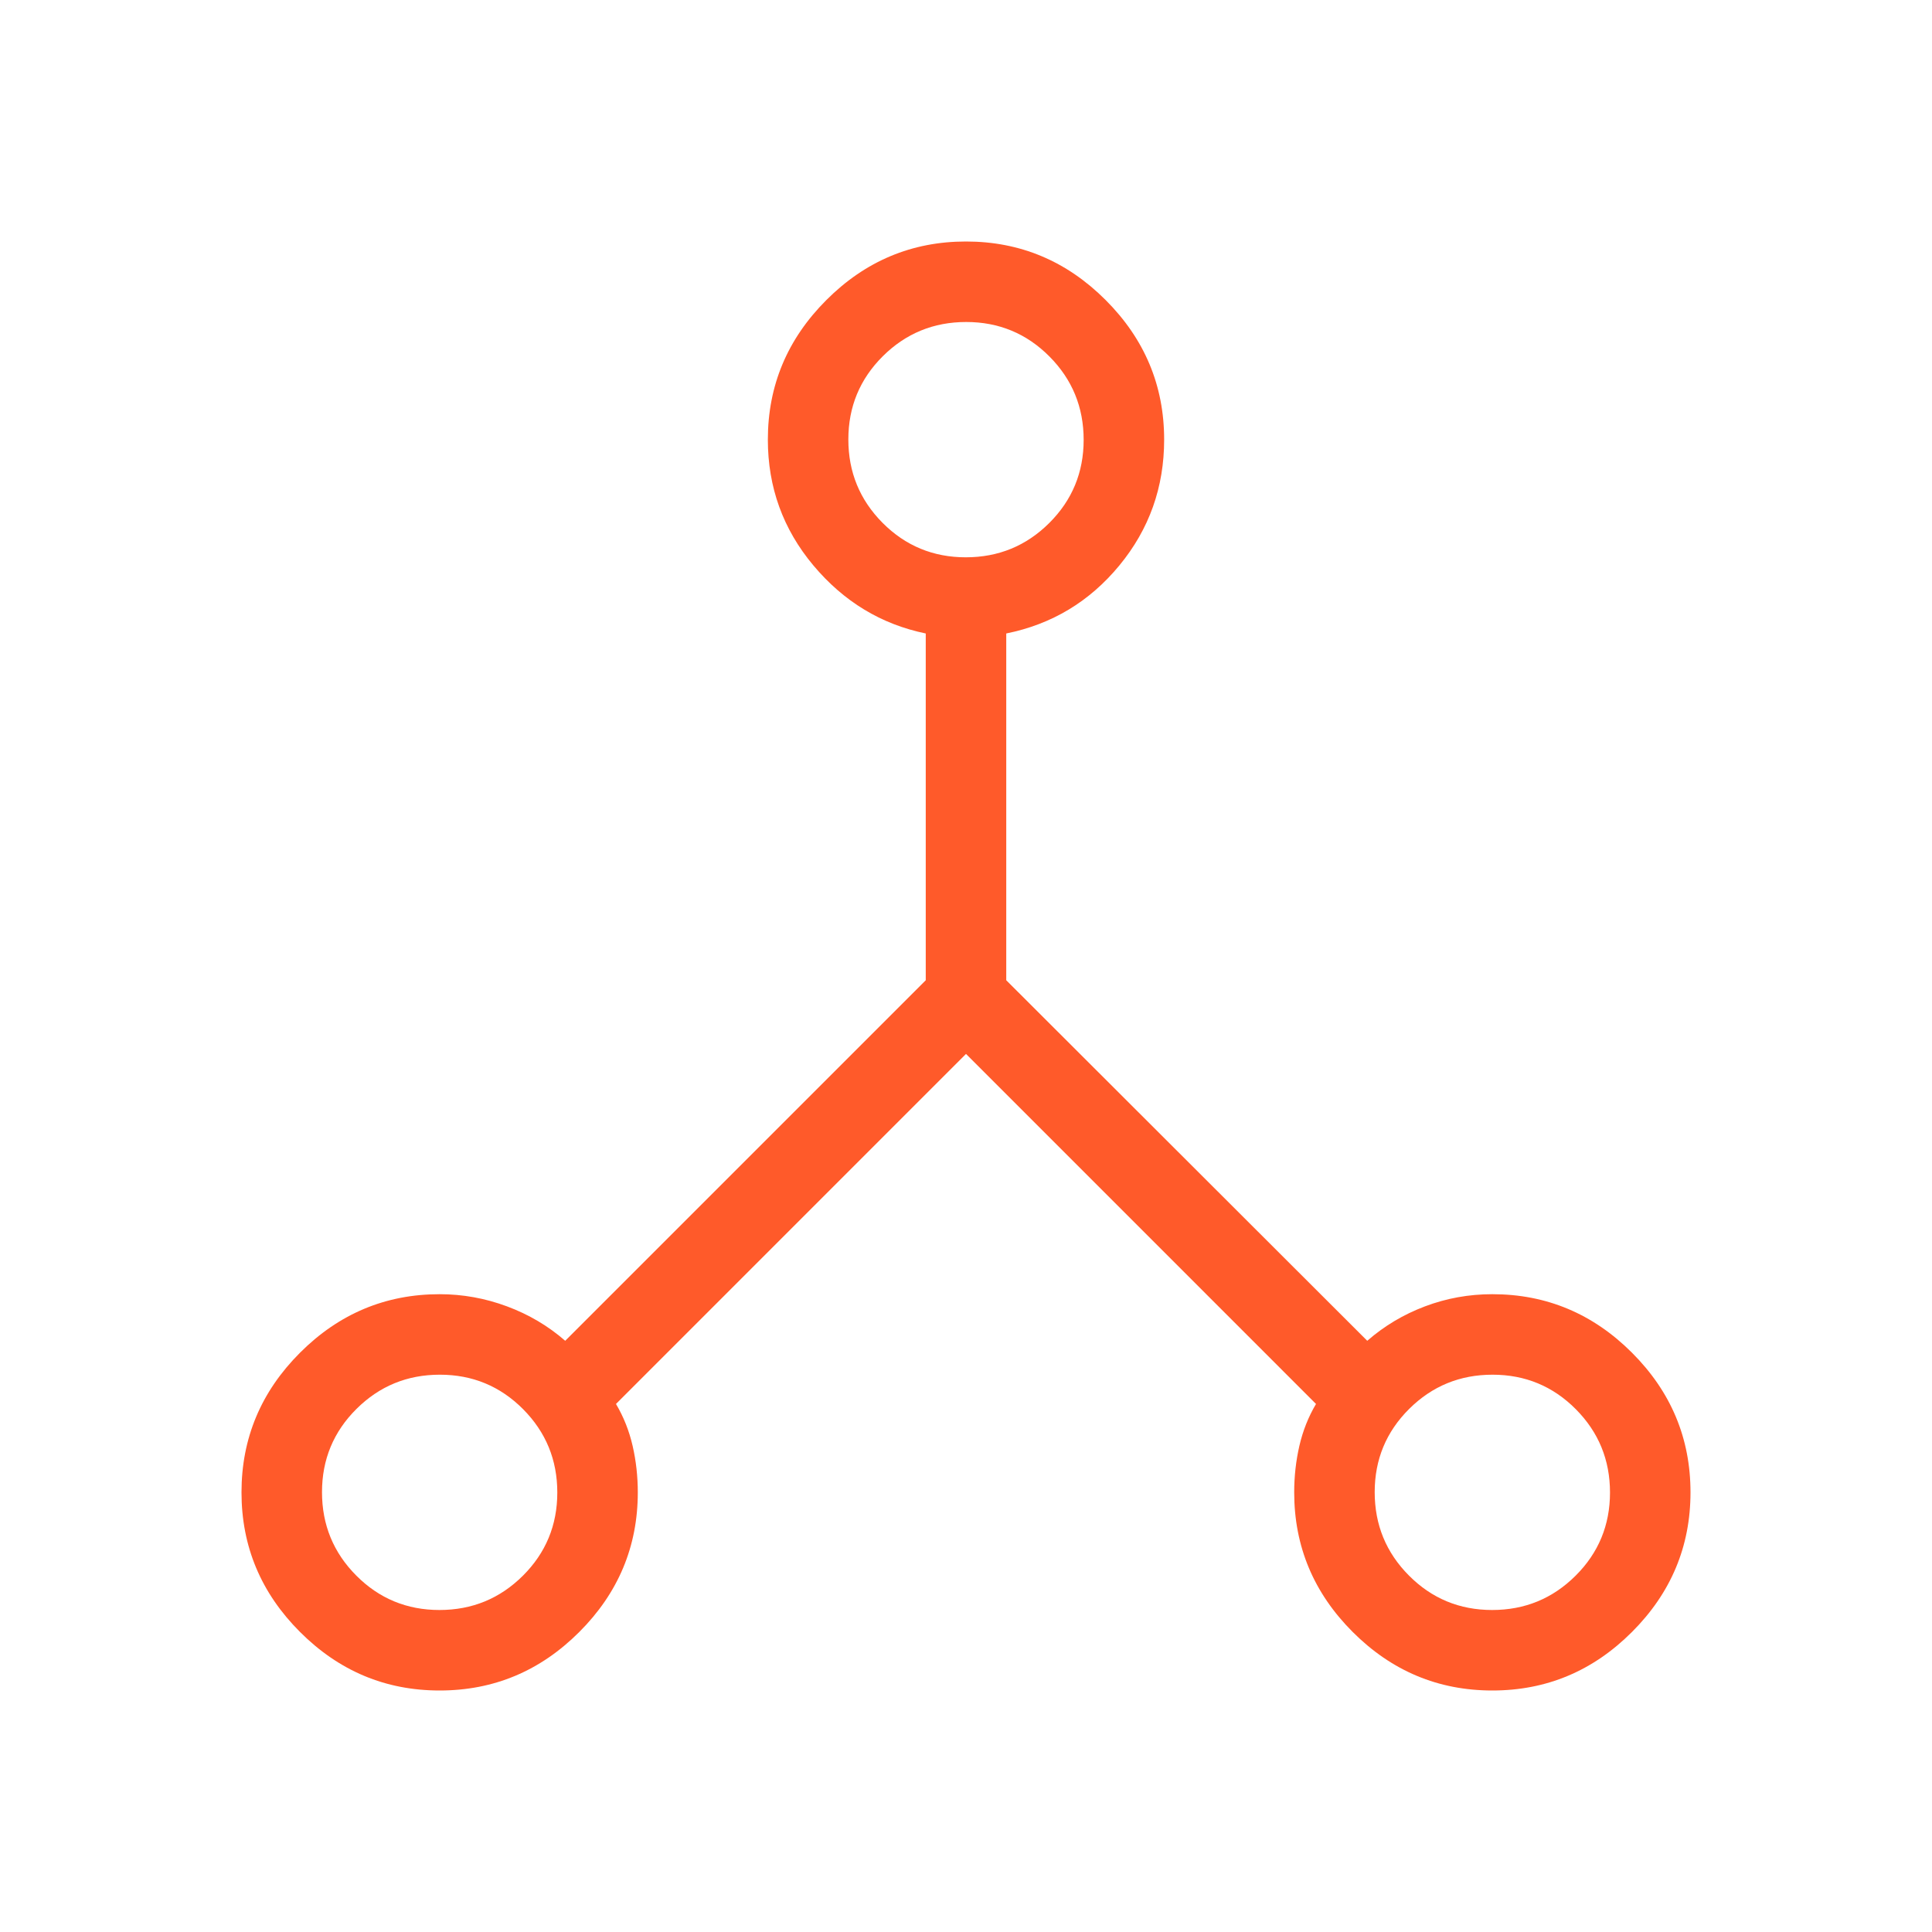 <?xml version="1.0" encoding="UTF-8"?>
<svg xmlns="http://www.w3.org/2000/svg" height="24px" viewBox="0 -960 960 960" width="24px" fill="#ff5a2a">
  <path d="M218.46-120q-40.31 0-69.38-29.08Q120-178.15 120-218.46q0-40.31 29.08-69.39 29.07-29.07 69.38-29.07 17.2 0 33.45 6.04 16.24 6.03 28.94 17.11L460-472.92v-172.31q-33.23-6.85-55.85-33.83-22.61-26.99-22.61-62.48 0-40.31 29.08-69.38Q439.69-840 480-840q40.31 0 69.38 29.08 29.08 29.07 29.08 69.38 0 35.49-22.23 62.48Q534-652.08 500-645.23v172.31l179.38 179.15q12.7-11.08 28.7-17.11 16-6.04 33.46-6.04 40.31 0 69.38 29.07Q840-258.77 840-218.46t-29.08 69.38Q781.85-120 741.54-120q-40.31 0-69.39-29.08-29.07-29.07-29.07-69.38 0-11.88 2.57-23.09 2.58-11.22 8.27-20.83L480-436.31 306.08-262.38q5.69 9.61 8.27 20.83 2.57 11.21 2.57 23.09 0 40.31-29.07 69.38Q258.77-120 218.46-120Zm522.99-40q24.32 0 41.43-17.02Q800-194.05 800-218.37t-17.02-41.44q-17.03-17.11-41.35-17.11t-41.44 17.02q-17.11 17.03-17.11 41.35t17.02 41.43Q717.13-160 741.45-160ZM479.91-683.08q24.32 0 41.44-17.02 17.11-17.03 17.11-41.35t-17.02-41.43Q504.41-800 480.09-800t-41.44 17.02q-17.11 17.03-17.11 41.35t17.02 41.44q17.03 17.11 41.35 17.11ZM218.37-160q24.32 0 41.44-17.02 17.11-17.03 17.11-41.35t-17.02-41.44q-17.03-17.11-41.35-17.11t-41.43 17.02Q160-242.87 160-218.55t17.02 41.43Q194.05-160 218.37-160Z"></path>
</svg>
